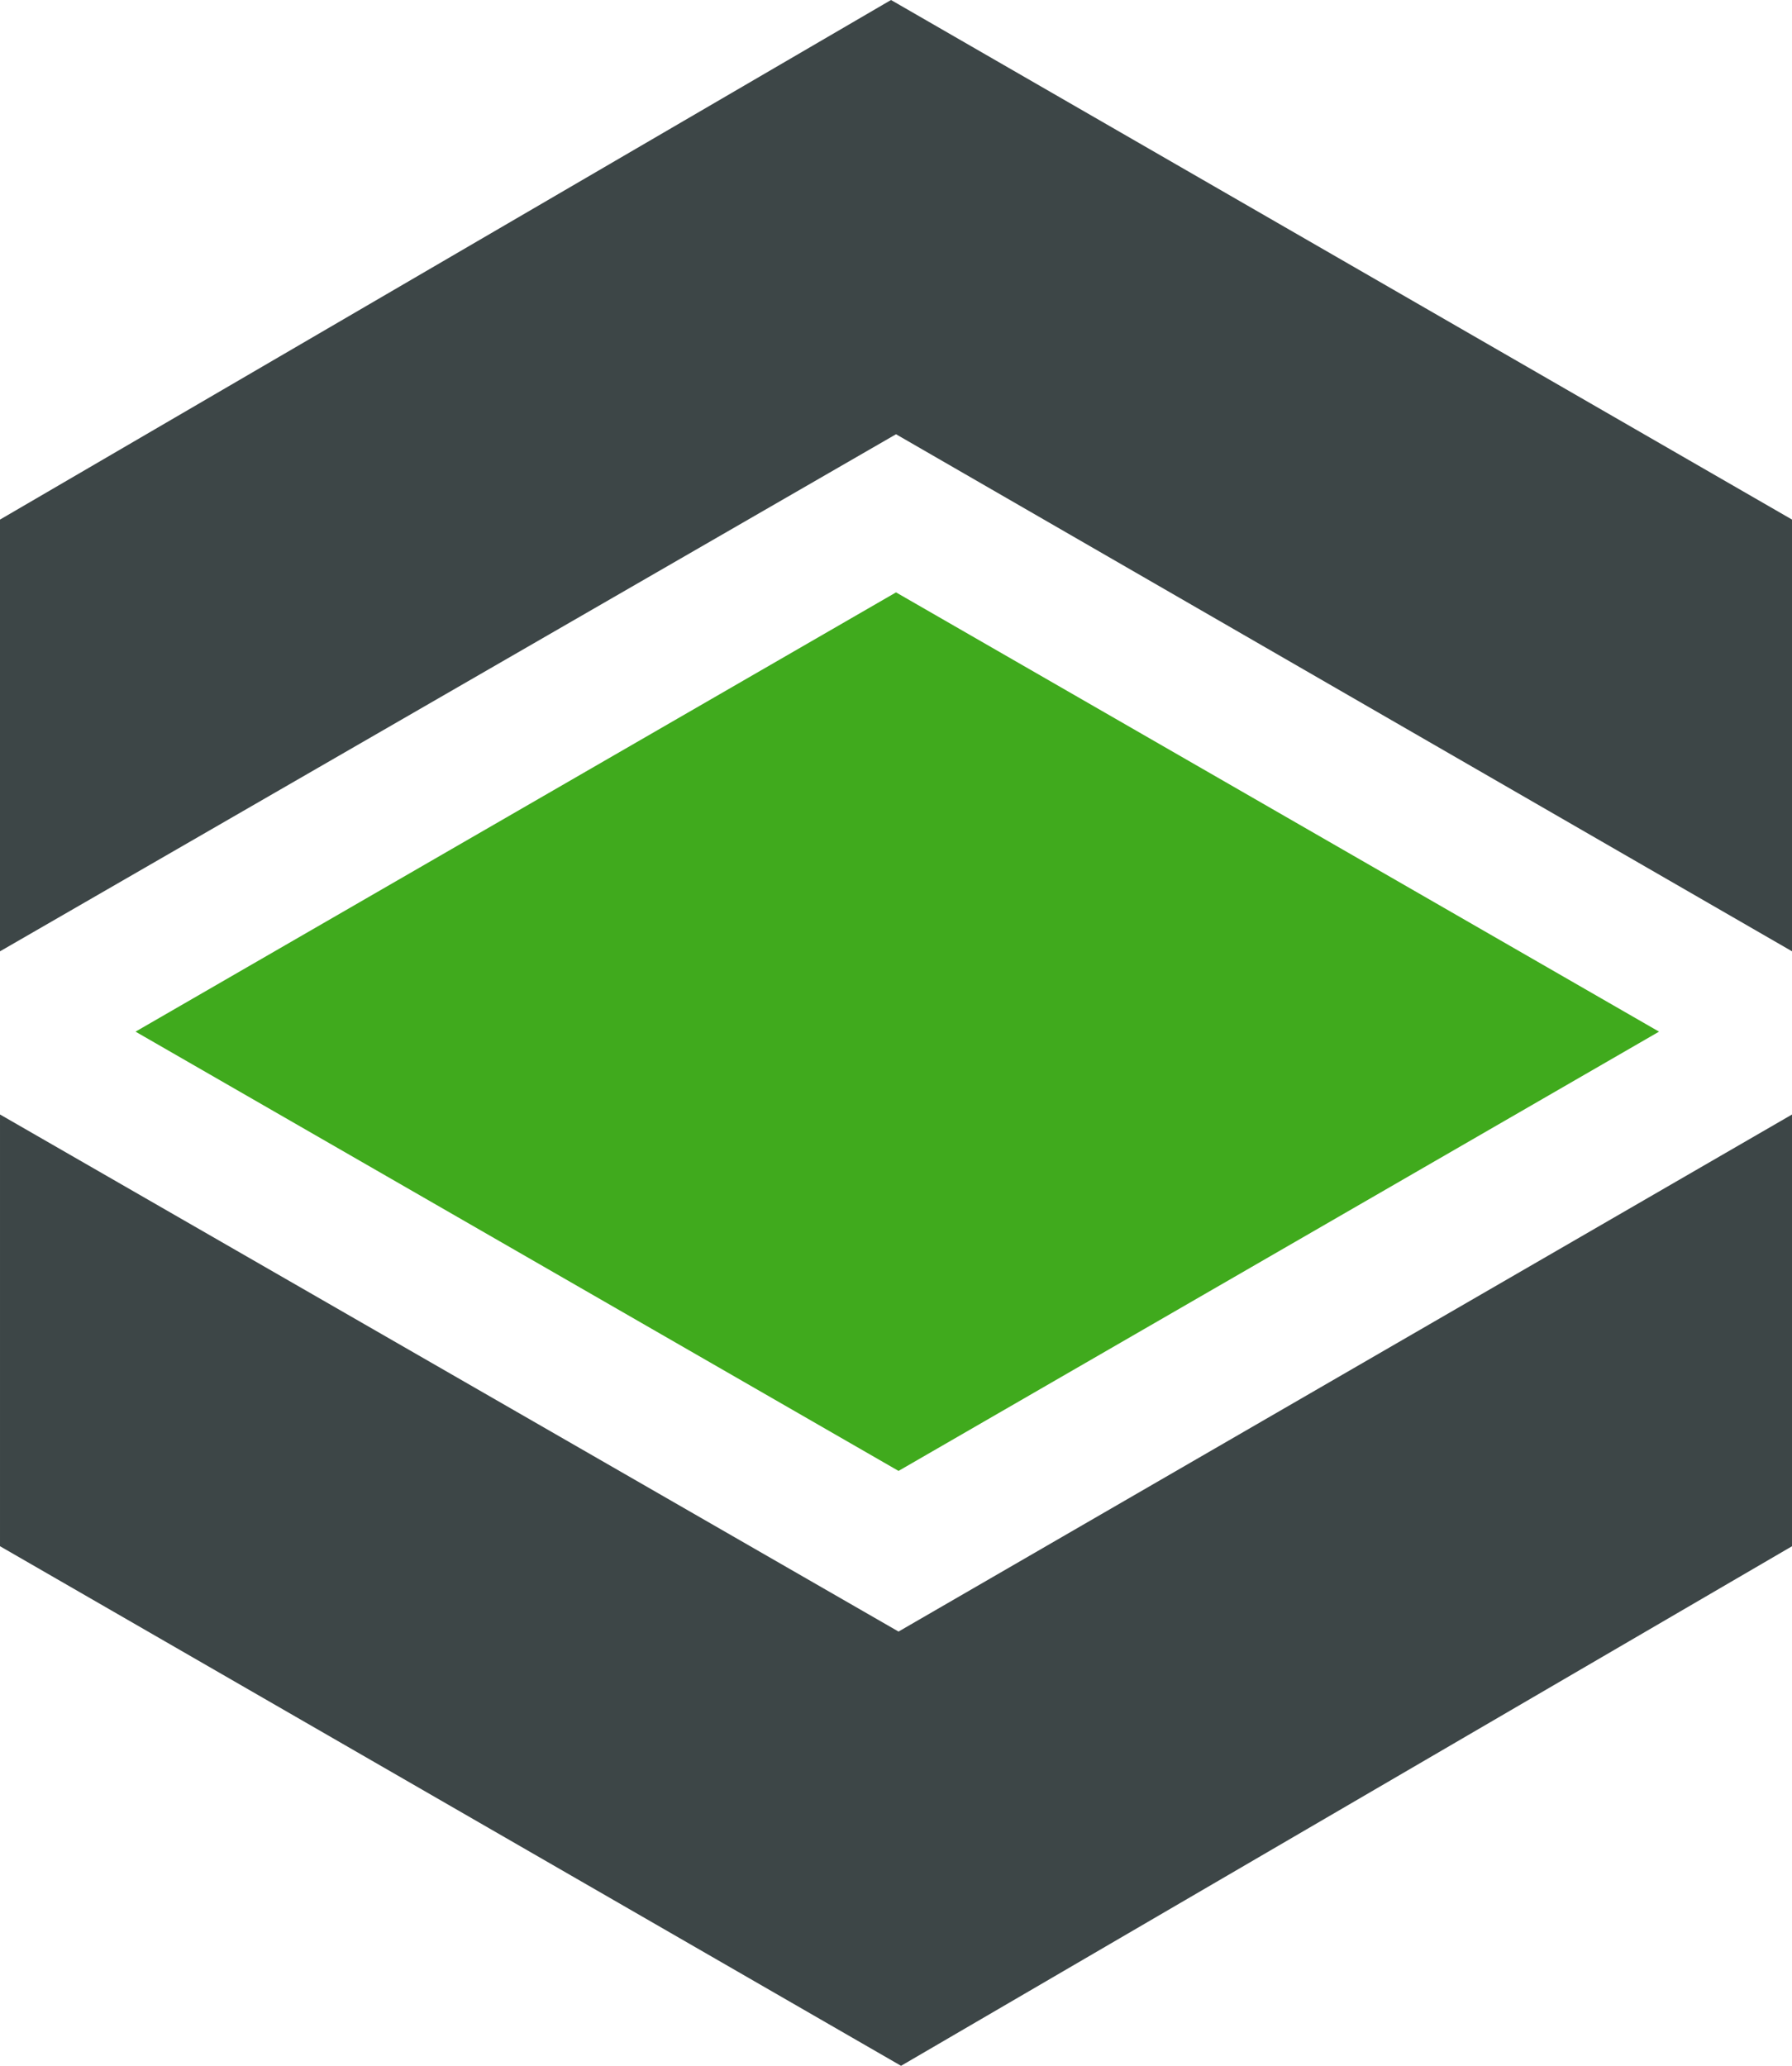 <svg xmlns="http://www.w3.org/2000/svg" xml:space="preserve" id="Layer_1" x="0" y="0" version="1.1" viewBox="0 0 71.398 82.3"><defs id="defs10"><clipPath id="clipPath10" clipPathUnits="userSpaceOnUse"><path id="rect11" d="M90.405 58.192h71.493v82.331H90.405z" style="fill:#000;fill-opacity:1;stroke:#000;stroke-width:0"/></clipPath></defs><style id="style1" type="text/css">.st2{fill:#3d4647}</style><g id="g10" clip-path="url(#clipPath10)" transform="translate(-90.5 -58.2)"><g id="g9"><g id="XMLID_00000148628478039088895010000014715203192033432226_"><g id="g8"><path id="path1" d="M220 83.6h5.3l-12.6 32.2H207l-12.6-32.2h5.3l10.2 27.1z" class="st2"/><path id="path2" d="M257.2 115.8h-4.8v-5c-1.2 1.5-2.6 2.8-4.3 3.9-1.7 1.1-3.6 1.6-5.7 1.6s-4-.3-5.5-.9c-1.5-.6-2.9-1.5-4.1-2.7-2.6-2.6-4-6.1-4-10.4V83.6h4.8v18.6c0 3 .8 5.4 2.5 7.1 1.7 1.7 3.9 2.6 6.5 2.6 2.7 0 5-.9 6.9-2.7 1.9-1.9 2.8-4.2 2.8-7.1V83.6h4.8v32.2z" class="st2"/><path id="path3" d="M277.9 74.7h-.6c-2.3 0-4 .5-5.1 1.5-1.2 1-1.7 2.6-1.7 4.9v2.5h7.5v4.3h-7.5v28h-4.8V80.8c0-3.5 1-6.2 3.2-7.9 2.2-1.7 5-2.6 8.8-2.6h.4v4.4z" class="st2"/><path id="path4" d="M296.5 83c4.8 0 8.7 1.6 11.7 4.8 2.8 3.1 4.3 7 4.3 11.8 0 4.8-1.4 8.7-4.3 11.8-3 3.2-6.9 4.8-11.7 4.8-4.8 0-8.7-1.6-11.7-4.8-2.8-3.1-4.3-7-4.3-11.8 0-4.8 1.4-8.7 4.3-11.8 3-3.1 6.9-4.8 11.7-4.8zm0 28.9c3.5 0 6.3-1.2 8.3-3.6 1.9-2.3 2.9-5.2 2.9-8.6 0-3.4-1-6.4-2.9-8.6-2-2.4-4.8-3.6-8.3-3.6-3.5 0-6.3 1.2-8.3 3.6-1.9 2.3-2.9 5.2-2.9 8.6 0 3.4 1 6.4 2.9 8.6 2.1 2.4 4.8 3.6 8.3 3.6z" class="st2"/><path id="path5" d="M334.9 83h.3v4.8h-.6c-3.5 0-6.3 1.4-8.5 4.2-2.1 2.6-3.1 5.9-3.1 9.5v14.2h-4.8V83.6h4.8v7.9c1-3.4 3.3-5.8 6.7-7.4 1.5-.7 3.2-1.1 5.2-1.1z" class="st2"/><path id="path6" d="M342.2 71.7c1 0 1.7.3 2.4 1 .6.6 1 1.4 1 2.3 0 1-.3 1.7-1 2.4-.6.6-1.4 1-2.4 1s-1.7-.3-2.4-1c-.6-.6-1-1.4-1-2.4 0-.9.3-1.7 1-2.3.7-.6 1.5-1 2.4-1zm-2.4 44.1V83.6h4.8v32.2z" class="st2"/><path id="path7" d="M377.6 115.8v-5.2c-2.6 3.8-6.4 5.7-11.5 5.7-4.6 0-8.4-1.6-11.3-4.8-2.8-3.2-4.3-7.1-4.3-11.8 0-4.7 1.4-8.6 4.3-11.8 2.9-3.2 6.8-4.8 11.7-4.8 4.8 0 8.6 1.9 11.2 5.7v-5.2h4.8v32.2zm-10.9-3.9c3.5 0 6.3-1.2 8.3-3.6 1.9-2.3 2.9-5.2 2.9-8.6 0-3.4-1-6.4-2.9-8.6-2-2.4-4.8-3.6-8.3-3.6-3.4 0-6.3 1.2-8.4 3.6-2 2.3-3 5.2-3 8.6 0 3.4 1 6.4 3 8.6 2.1 2.4 4.9 3.6 8.4 3.6z" class="st2"/><path id="path8" d="M391.9 83.4c.7 0 1.4.1 2 .4.6.3 1.2.6 1.6 1.1.5.5.8 1 1.1 1.6.3.6.4 1.3.4 2s-.1 1.4-.4 2c-.3.6-.6 1.2-1.1 1.6-.5.4-1 .8-1.6 1.1-.6.3-1.3.4-2 .4s-1.4-.1-2-.4c-.6-.3-1.2-.6-1.6-1.1-.4-.5-.8-1-1.1-1.6-.3-.6-.4-1.3-.4-2s.1-1.4.4-2c.3-.6.6-1.2 1.1-1.6.5-.5 1-.8 1.6-1.1.6-.3 1.3-.4 2-.4zm0 9.6c1.2 0 2.3-.4 3.1-1.3.4-.4.7-.9.9-1.4.2-.5.3-1.1.3-1.7 0-.6-.1-1.2-.3-1.7-.2-.5-.5-1-.9-1.4-.9-.9-1.9-1.3-3.1-1.3-1.2 0-2.3.4-3.1 1.3-.9.9-1.3 1.9-1.3 3.1 0 .6.1 1.2.3 1.7.2.5.5 1 .9 1.4.9.8 2 1.3 3.2 1.3zm2.6-5.6c0 .3-.1.6-.3.9-.2.3-.5.5-.8.6.6.2.9.6 1 1.4v1.2h-1v-.6c0-.4 0-.7-.1-.9-.2-.4-.5-.6-1-.6h-1.5v2.1h-1.1v-5.7h2.4c.8 0 1.4.2 1.8.5.4.2.6.6.6 1.1zm-3.8 1h1.3c.4 0 .8-.1 1-.2.3-.2.4-.4.4-.7 0-.3-.1-.5-.3-.7-.2-.2-.6-.2-1.1-.2h-1.3z" class="st2"/></g></g></g><path id="XMLID_00000118364728339156893670000013056550418374085509_" d="M126.2 81.8 95.9 99.3l30.4 17.5 30.3-17.5z" style="fill:#40aa1d"/><g id="XMLID_00000008837879097967260630000012724165598221252539_"><path id="XMLID_00000085212579290176307260000011538738412744646845_" d="m126.2 75.5 35.7 20.6V78.9L126 58.2 90.5 78.9v17.2z" class="st2"/><path id="XMLID_00000029750314670022655180000003528948183502094256_" d="m126.3 123.2-35.8-20.6v17.2l35.9 20.7 35.5-20.7v-17.2z" class="st2"/></g></g></svg>